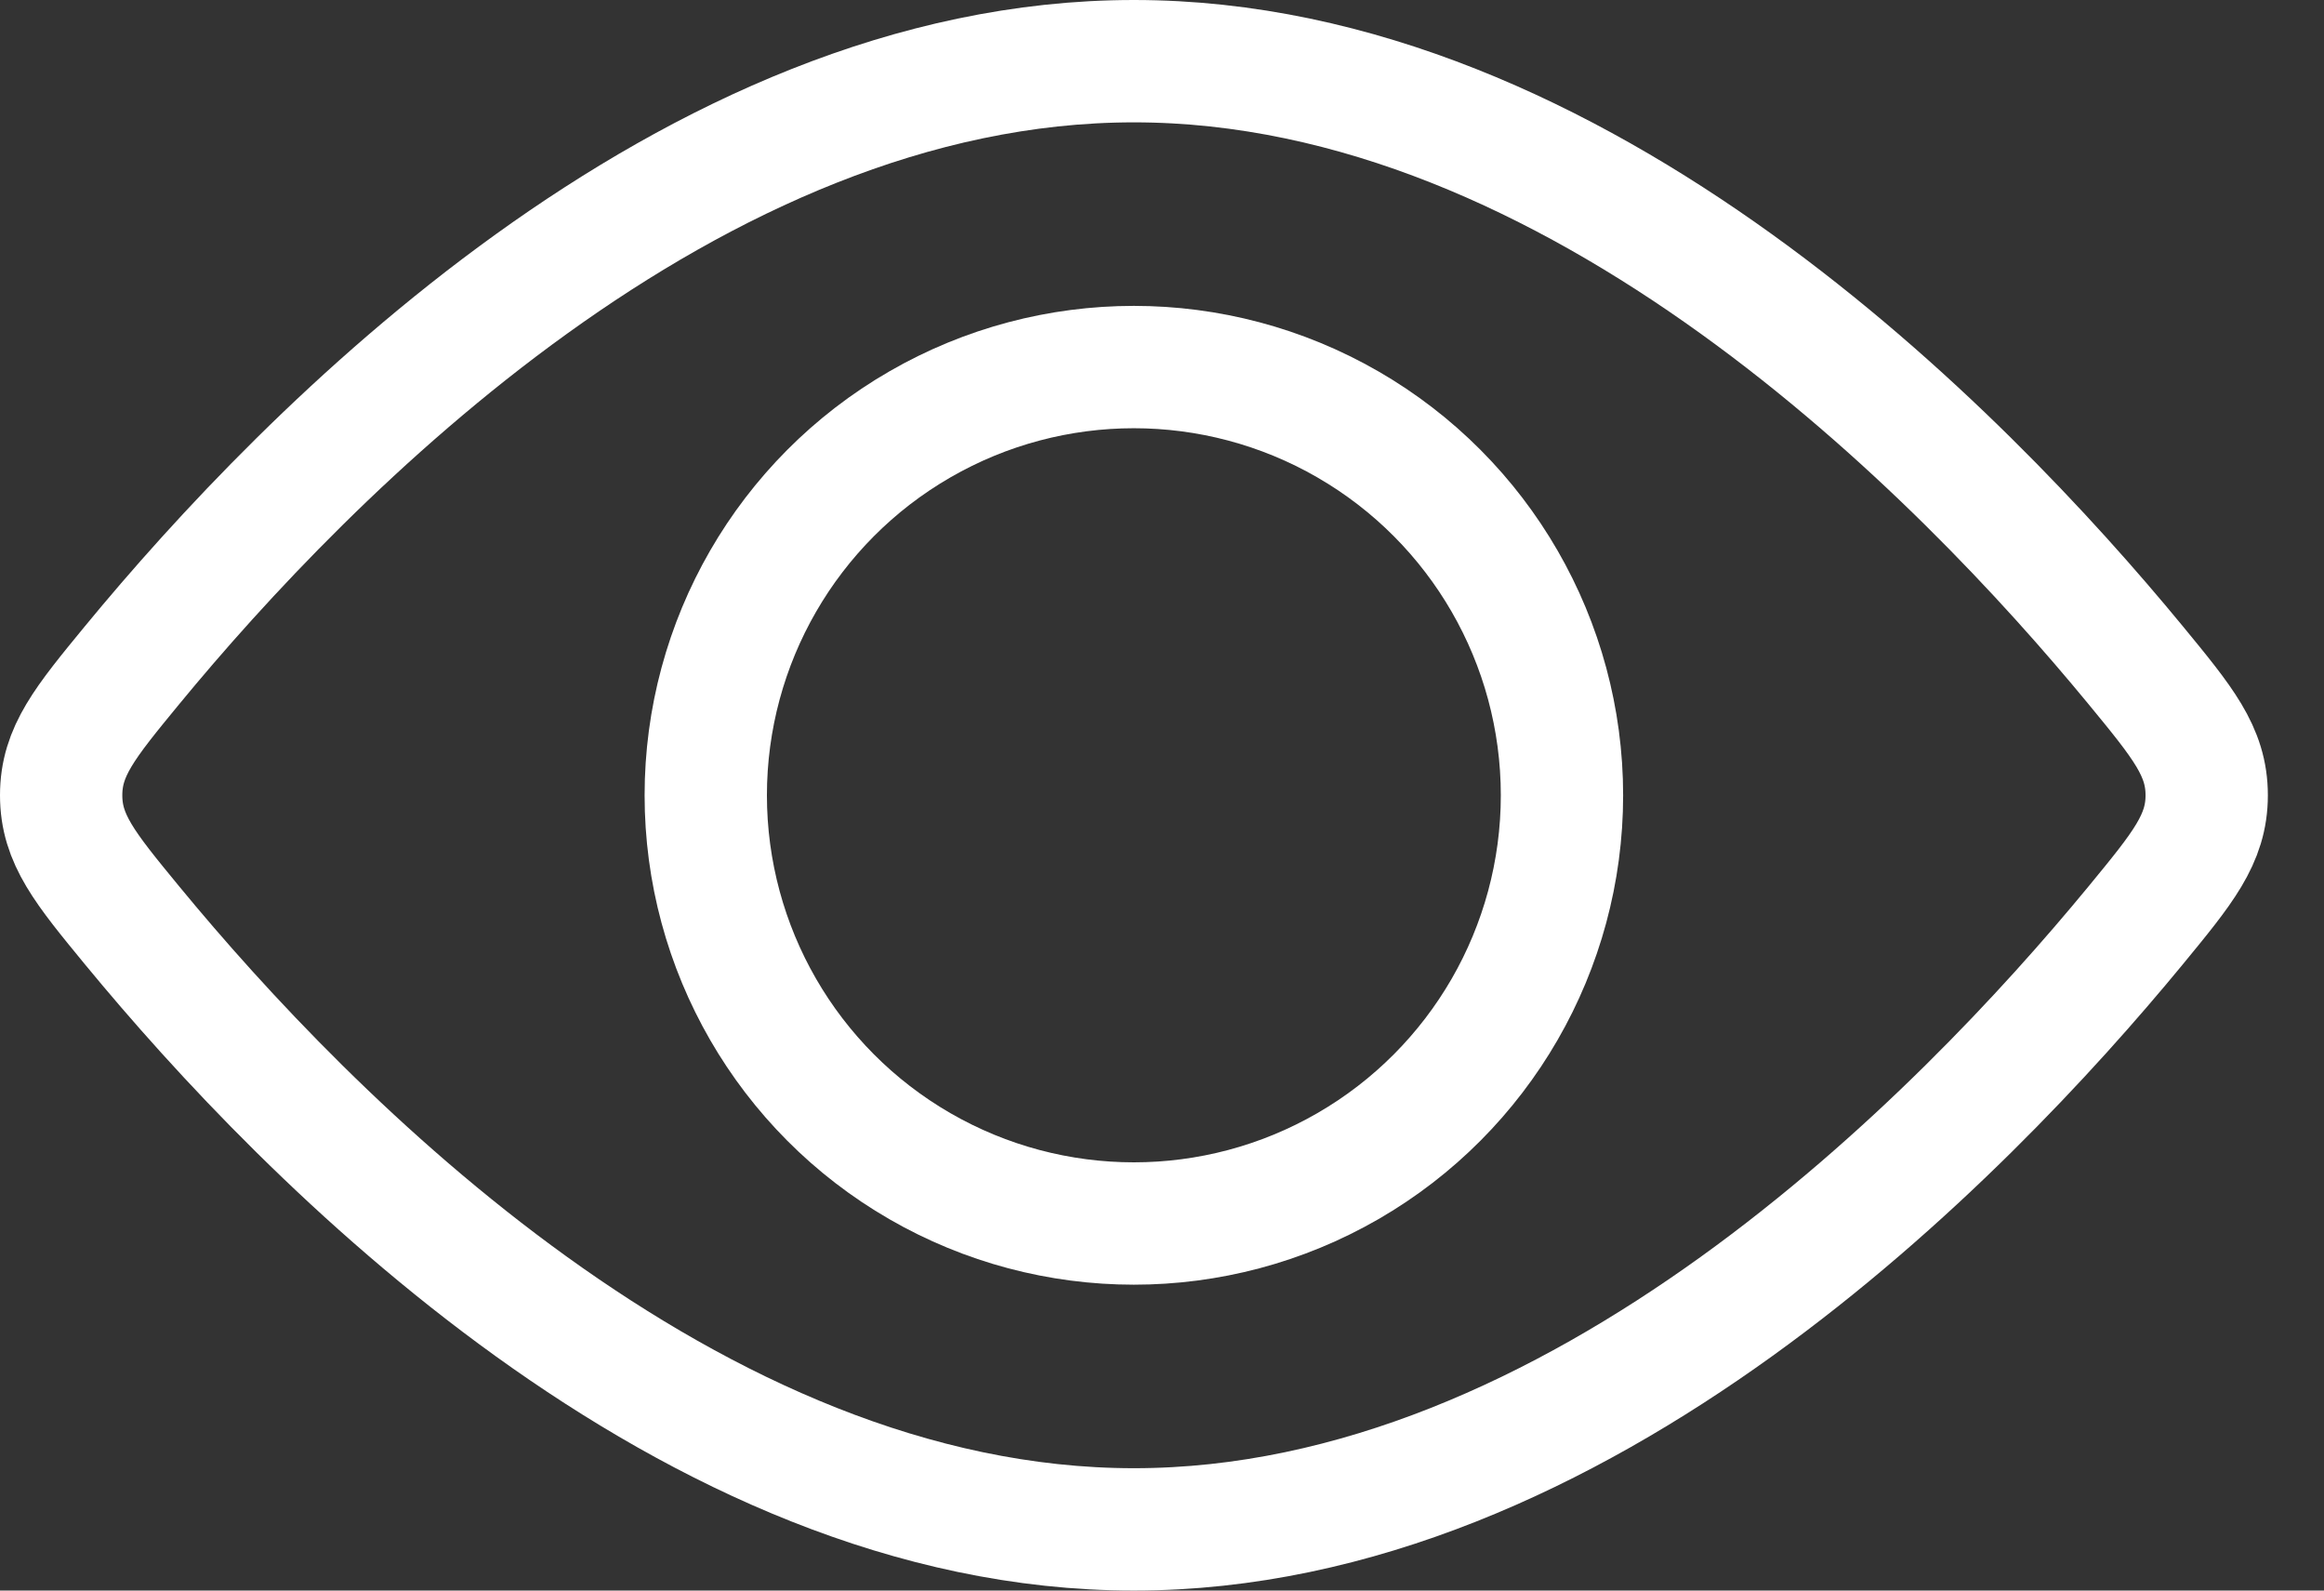 <svg xmlns="http://www.w3.org/2000/svg" width="19" height="13" viewBox="0 0 19 13" fill="none">
  <rect x="0" y="0" width="19" height="13" fill="#333333" stroke="none"/>
  <circle cx="9.27" cy="6.5" r="3.5" stroke="#ffffff"/>
  <path d="M17.458 5.434C17.846 5.906 18.041 6.141 18.041 6.5C18.041 6.859 17.846 7.094 17.458 7.566C16.038 9.29 12.906 12.5 9.27 12.5C5.635 12.5 2.502 9.29 1.082 7.566C0.694 7.094 0.5 6.859 0.5 6.5C0.5 6.141 0.694 5.906 1.082 5.434C2.502 3.71 5.635 0.5 9.27 0.5C12.906 0.5 16.038 3.71 17.458 5.434Z" stroke="#ffffff"/>
</svg>